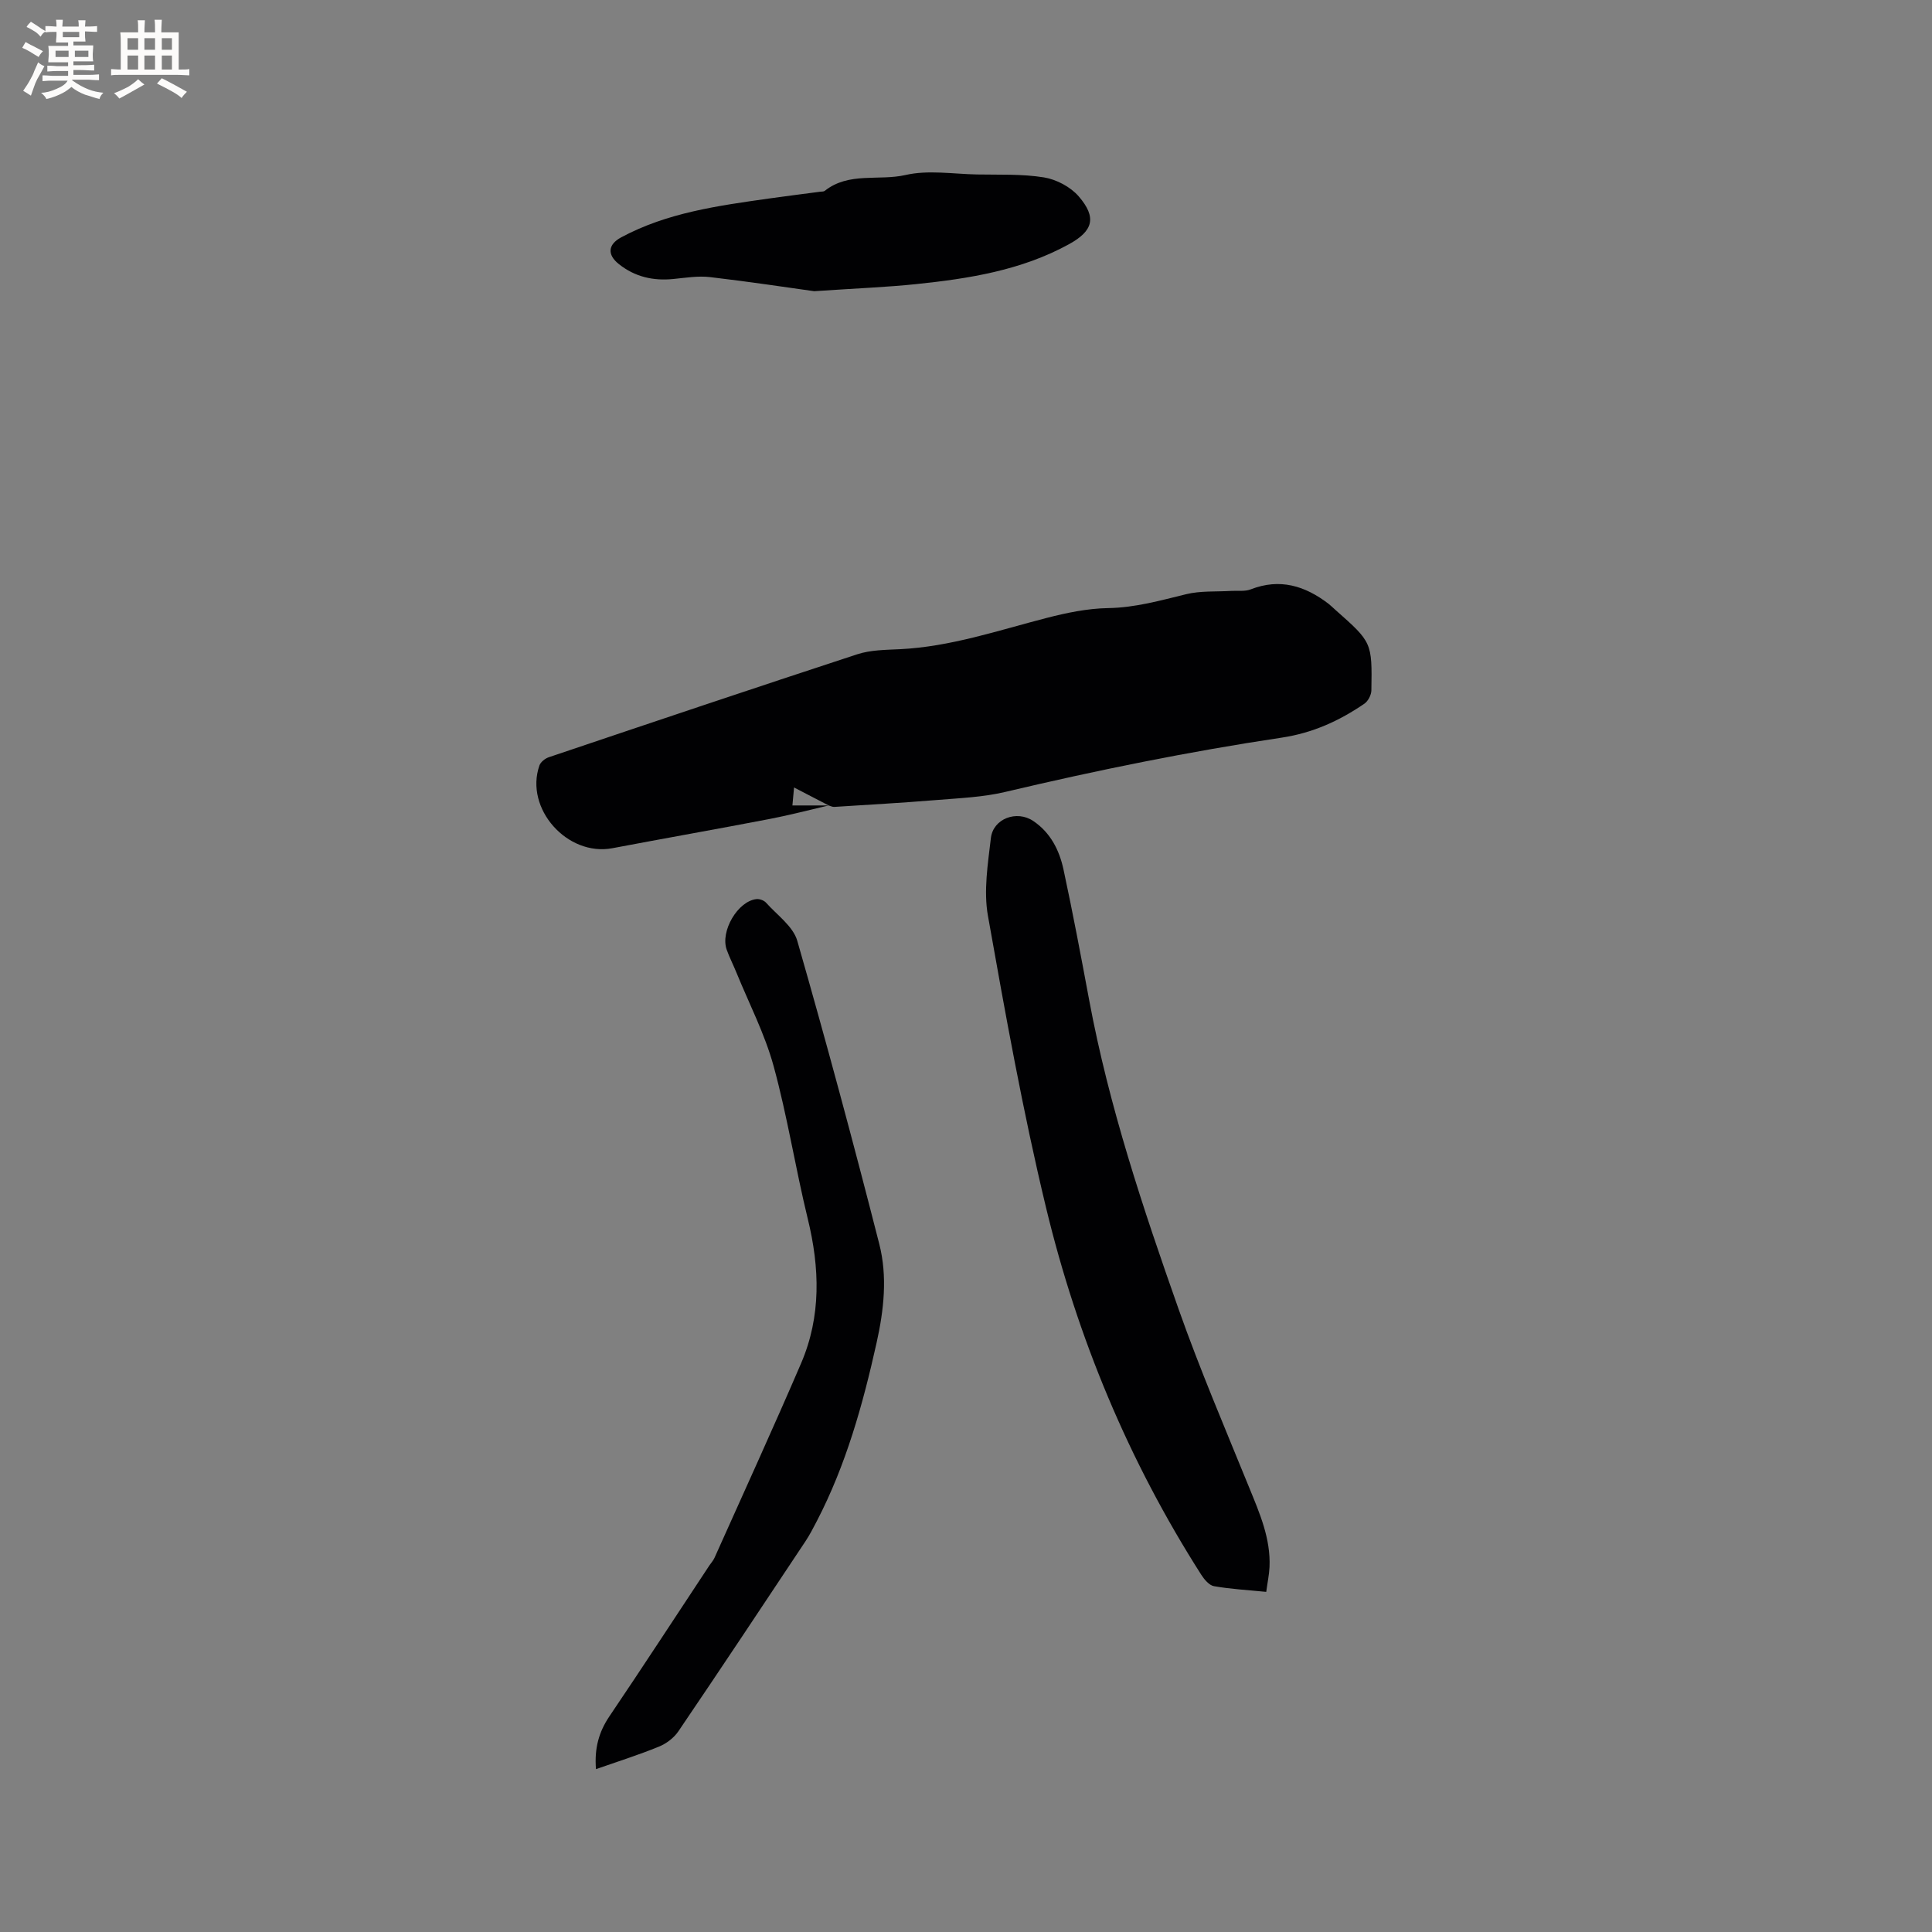 <svg enable-background="new 0 0 400 400" viewBox="0 0 400 400" xmlns="http://www.w3.org/2000/svg"><rect x="0" y="0" width="400" height="400" fill="#808080" stroke="none"/><g fill="#010103"><path d="m171.57 166.76c-4.09.95-8.16 2.02-12.28 2.81-10.82 2.08-21.67 3.99-32.49 6.04-9.34 1.77-18.23-8.2-15.12-17.12.25-.73 1.18-1.46 1.96-1.72 21.26-7.17 42.53-14.33 63.85-21.31 2.76-.9 5.86-.91 8.81-1.05 10.49-.51 20.34-3.88 30.38-6.47 4.16-1.07 8.48-1.97 12.74-2.04 5.62-.09 10.83-1.58 16.17-2.88 2.99-.73 6.22-.49 9.34-.68 1.35-.08 2.82.15 4.02-.32 6.03-2.35 11.24-.74 16.1 2.98.5.39.95.85 1.43 1.27 7.57 6.7 7.61 6.71 7.45 16.65-.01.95-.68 2.25-1.46 2.78-5.19 3.54-10.66 6.05-17.11 7.02-19.23 2.88-38.29 6.76-57.23 11.24-4.59 1.09-9.42 1.28-14.15 1.67-7.07.58-14.16.98-21.24 1.43-.39.03-.79-.19-1.17-.3-2.27-1.17-4.54-2.35-7.17-3.72-.14 1.51-.24 2.58-.34 3.72z"/><path d="m262.16 329.58c-3.92-.39-7.41-.58-10.82-1.18-.99-.17-2-1.38-2.63-2.36-15.02-23.52-25.63-49-32.14-76.02-4.81-19.95-8.44-40.2-12.03-60.42-.92-5.17-.01-10.75.61-16.08.47-4.05 5.36-5.85 8.78-3.54 3.55 2.39 5.39 6.03 6.25 10.01 1.94 9 3.64 18.05 5.33 27.11 4.09 21.94 11.13 43.05 18.53 64.01 4.4 12.46 9.61 24.63 14.59 36.87 2.17 5.32 4.47 10.56 4.21 16.46-.07 1.56-.41 3.11-.68 5.14z"/><path d="m123.39 366.28c-.35-4.31.6-7.7 2.78-10.93 6.99-10.35 13.81-20.82 20.7-31.24.35-.53.81-1.01 1.06-1.58 6-13.41 12.13-26.78 17.93-40.28 4.17-9.72 3.87-19.73 1.38-29.91-2.56-10.49-4.22-21.21-7.07-31.61-1.83-6.69-5.1-12.98-7.73-19.44-.64-1.57-1.42-3.08-1.99-4.68-1.35-3.82 2.3-10.04 6.16-10.46.64-.07 1.56.26 1.98.73 2.28 2.56 5.61 4.89 6.48 7.91 5.98 20.84 11.62 41.78 16.98 62.79 1.71 6.71.96 13.61-.57 20.47-2.84 12.75-6.32 25.24-12.37 36.89-.73 1.41-1.46 2.82-2.33 4.14-8.74 13.15-17.47 26.31-26.33 39.37-.93 1.37-2.51 2.56-4.05 3.18-4.2 1.72-8.53 3.08-13.01 4.65z"/><path d="m168.57 60.29c-5.27-.73-13.41-1.97-21.57-2.92-2.47-.29-5.04.14-7.56.39-4.18.42-7.96-.42-11.31-3.08-2.44-1.94-2.29-4.05.48-5.54 9.53-5.12 20.04-6.54 30.52-8.03 3.56-.51 7.14-.94 10.7-1.42.31-.04.71 0 .93-.18 4.98-3.96 11.18-2.01 16.73-3.28 4.67-1.07 9.8-.21 14.73-.11 4.65.09 9.37-.13 13.93.61 2.58.42 5.5 1.97 7.19 3.93 3.77 4.37 2.98 7.15-2 9.89-9.87 5.43-20.74 7.14-31.72 8.28-5.99.62-12.03.85-21.05 1.46z"/></g><path d="m6.8 9.5c.6.3 1.3.7 2.1 1.1-.4.4-.7.8-.9 1.2-.7-.4-1.3-.8-1.8-1.1s-1.1-.6-1.6-.8c.2-.4.5-.8.7-1.2.4.2.8.5 1.5.8zm.9 6.9c-.3.6-.5 1.1-.7 1.7s-.4 1.1-.6 1.7c-.6-.4-1.1-.7-1.6-1 .7-1 1.2-1.8 1.5-2.4.3-.5.6-1.1.8-1.7.3-.6.5-1.2.8-1.8.3.3.8.6 1.3.8-.7 1.3-1.2 2.2-1.5 2.7zm.1-11c.4.3 1 .7 1.7 1.1-.5.2-.8.6-1.1 1.1-.5-.6-1-1-1.4-1.2s-.9-.6-1.5-.8c.2-.4.5-.7.9-1.1.5.3.9.6 1.4.9zm10.5 13.1c1 .4 2 .6 3.1.7-.4.4-.7.8-.8 1.3-.9-.2-1.9-.6-3-.9-1-.4-2-.9-2.8-1.6-.5.4-1.1.9-1.9 1.3s-1.9.9-3.3 1.2c-.1-.3-.5-.8-1.1-1.3 1 0 2.1-.3 3.2-.8 1.2-.5 1.9-1 2.3-1.7h-3.2c-.4 0-1 0-2 .1v-1.2c1 0 1.7.1 2 .1h3.3v-1h-2.3c-.2 0-.9 0-2 .1v-1.2c1.2 0 1.9.1 2 .1h2.3v-.8h-4.1c0-.7.1-1.2.1-1.6 0-.5 0-1.1-.1-1.8h4.1v-.7h-2.5c0-.6.1-1.1.1-1.6v-.6h-.5c-.4 0-1 0-1.8.1v-1.3c1.2 0 1.9.1 2.1.1h.2c0-.3 0-.8-.1-1.4h1.4c0 .6-.1 1-.1 1.4h3.4c0-.4 0-.8-.1-1.3h1.5c0 .4-.1.9-.1 1.3.7 0 1.5 0 2.5-.1v1.2c-1 0-1.8-.1-2.5-.1v.6c0 .3 0 .8.1 1.5h-2.5v.8h4.1c0 .7-.1 1.3-.1 1.8s0 1 .1 1.5h-4.1v.8h1.4c.8 0 1.8 0 2.9-.1v1.2c-1 0-1.9-.1-2.8-.1h-1.5v1h3.2c.3 0 1 0 2.1-.1v1.2c-1.1 0-1.8-.1-2.1-.1h-3.4l-.1.1c1.4 1 2.4 1.5 3.4 1.9zm-4.1-6.7v-1.3h-2.7v1.3zm2.2-4.1v-1.1h-3.4v1.1zm1.9 4.1v-1.3h-2.8v1.3z" fill="#fcfbfa"/><path d="m37 6.7v2.3 5.4c1 0 1.8 0 2.2-.1v1.3c-.6 0-1.5-.1-2.5-.1h-11.9c-.7 0-1.3 0-1.8.1v-1.3c.5 0 1.1.1 2 .1v-5.2c0-1 0-1.8-.1-2.5h3.7c0-1.3 0-2.1-.1-2.5h1.5c0 .4-.1 1.3-.1 2.5h2.2c0-1.2 0-2.1-.1-2.6h1.5c0 .4-.1 1.3-.1 2.6zm-12.3 13.7c-.3-.4-.7-.8-1.1-1.1 1.1-.4 2.1-.9 2.9-1.3.8-.5 1.5-1 2.1-1.6.4.4.9.8 1.3 1.1-2.5 1.4-4.2 2.4-5.2 2.9zm3.9-10.1v-2.4h-2.2v2.4zm0 4.1v-2.9h-2.2v2.9zm3.5-4.1v-2.4h-2.2v2.4zm0 4.1v-2.9h-2.2v2.9zm.4 2.9 1-1.1c.6.3 1.4.7 2.5 1.3s2 1.1 2.7 1.5c-.4.4-.8.8-1.1 1.3-.8-.8-2.5-1.7-5.1-3zm3.1-7v-2.4h-2.1v2.4zm0 4.1v-2.9h-2.1v2.9z" fill="#fcfbfa"/></svg>